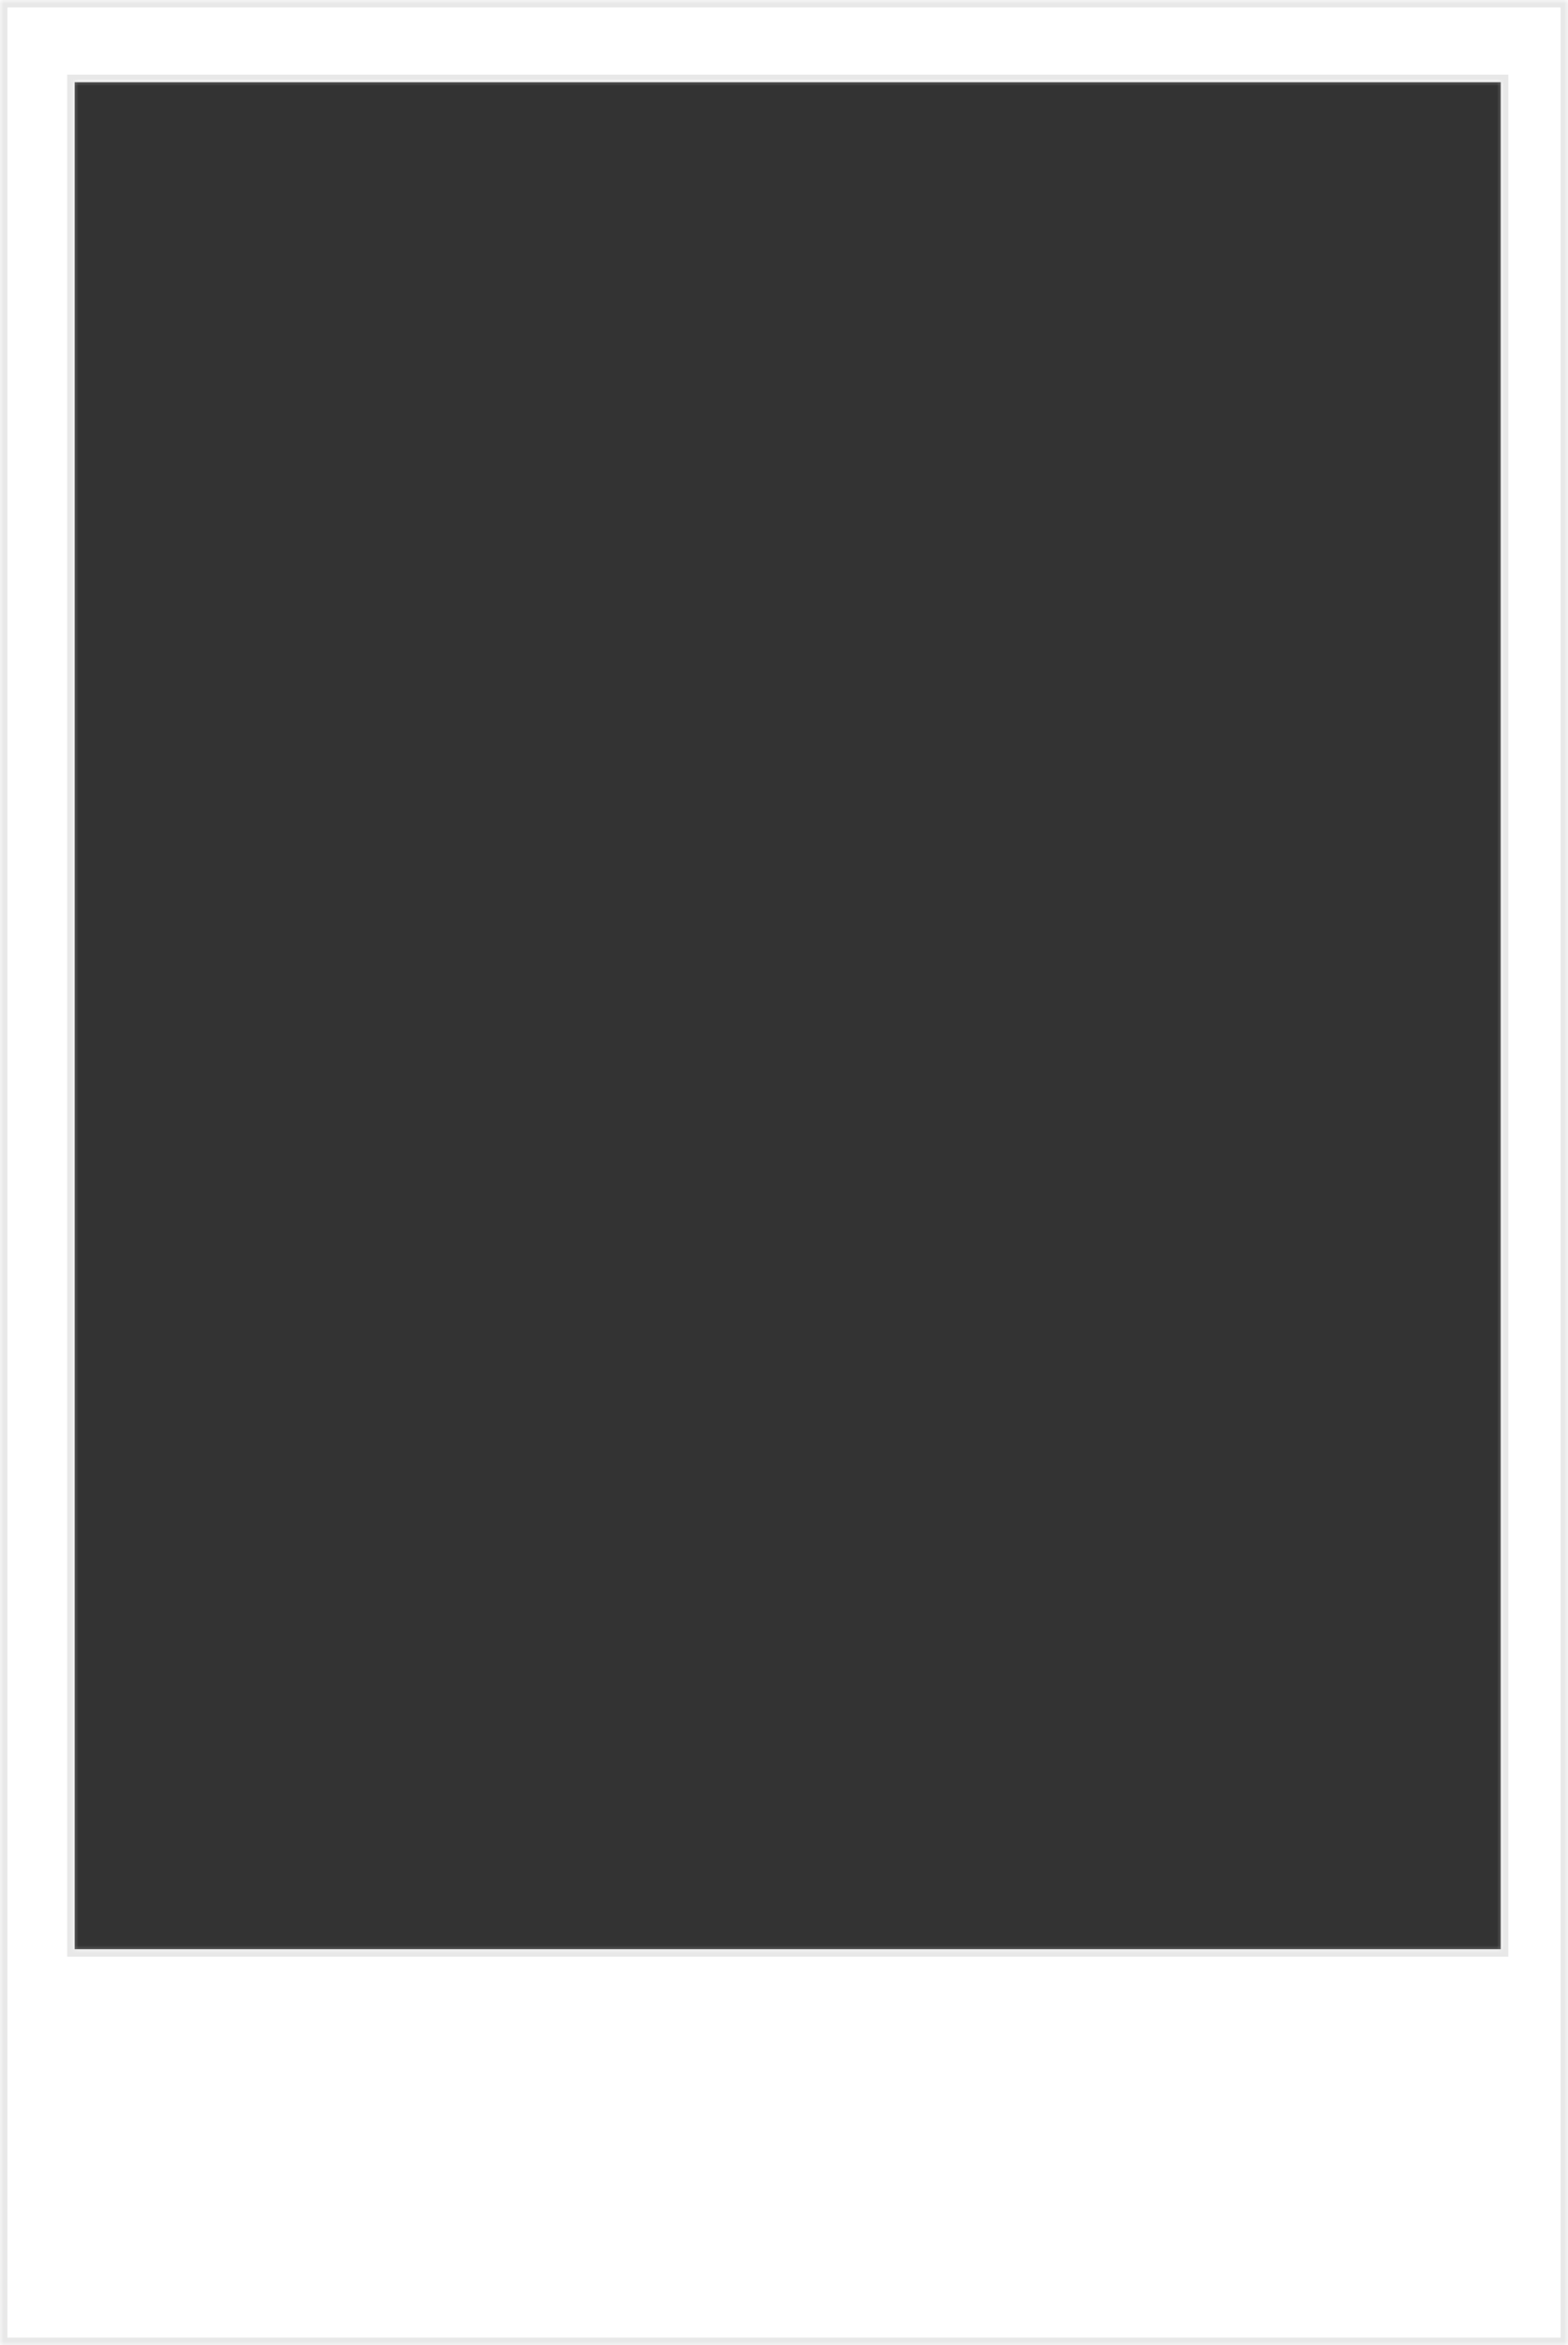 ﻿<?xml version="1.0" encoding="utf-8"?>
<svg version="1.1" xmlns:xlink="http://www.w3.org/1999/xlink" width="210px" height="314px" xmlns="http://www.w3.org/2000/svg">
  <rect width="100%" height="100%" fill="#333333" stroke="none"/>
  <defs>
    <mask fill="white" id="clip271">
      <path d="M 210 0  L 210 314  L 0 314  L 0 0  L 210 0  Z M 10 261  L 201 261  L 201 11  L 10 11  L 10 261  Z " fill-rule="evenodd" />
    </mask>
  </defs>
  <g>
    <path d="M 210 0  L 210 314  L 0 314  L 0 0  L 210 0  Z M 10 261  L 201 261  L 201 11  L 10 11  L 10 261  Z " fill-rule="nonzero" fill="#ffffff" stroke="none" />
    <path d="M 210 0  L 210 314  L 0 314  L 0 0  L 210 0  Z " stroke-width="2" stroke="#cccccc" fill="none" stroke-opacity="0.459" mask="url(#clip271)" />
    <path d="M 10 261  L 201 261  L 201 11  L 10 11  L 10 261  Z " stroke-width="2" stroke="#cccccc" fill="none" stroke-opacity="0.459" mask="url(#clip271)" />
  </g>
</svg>